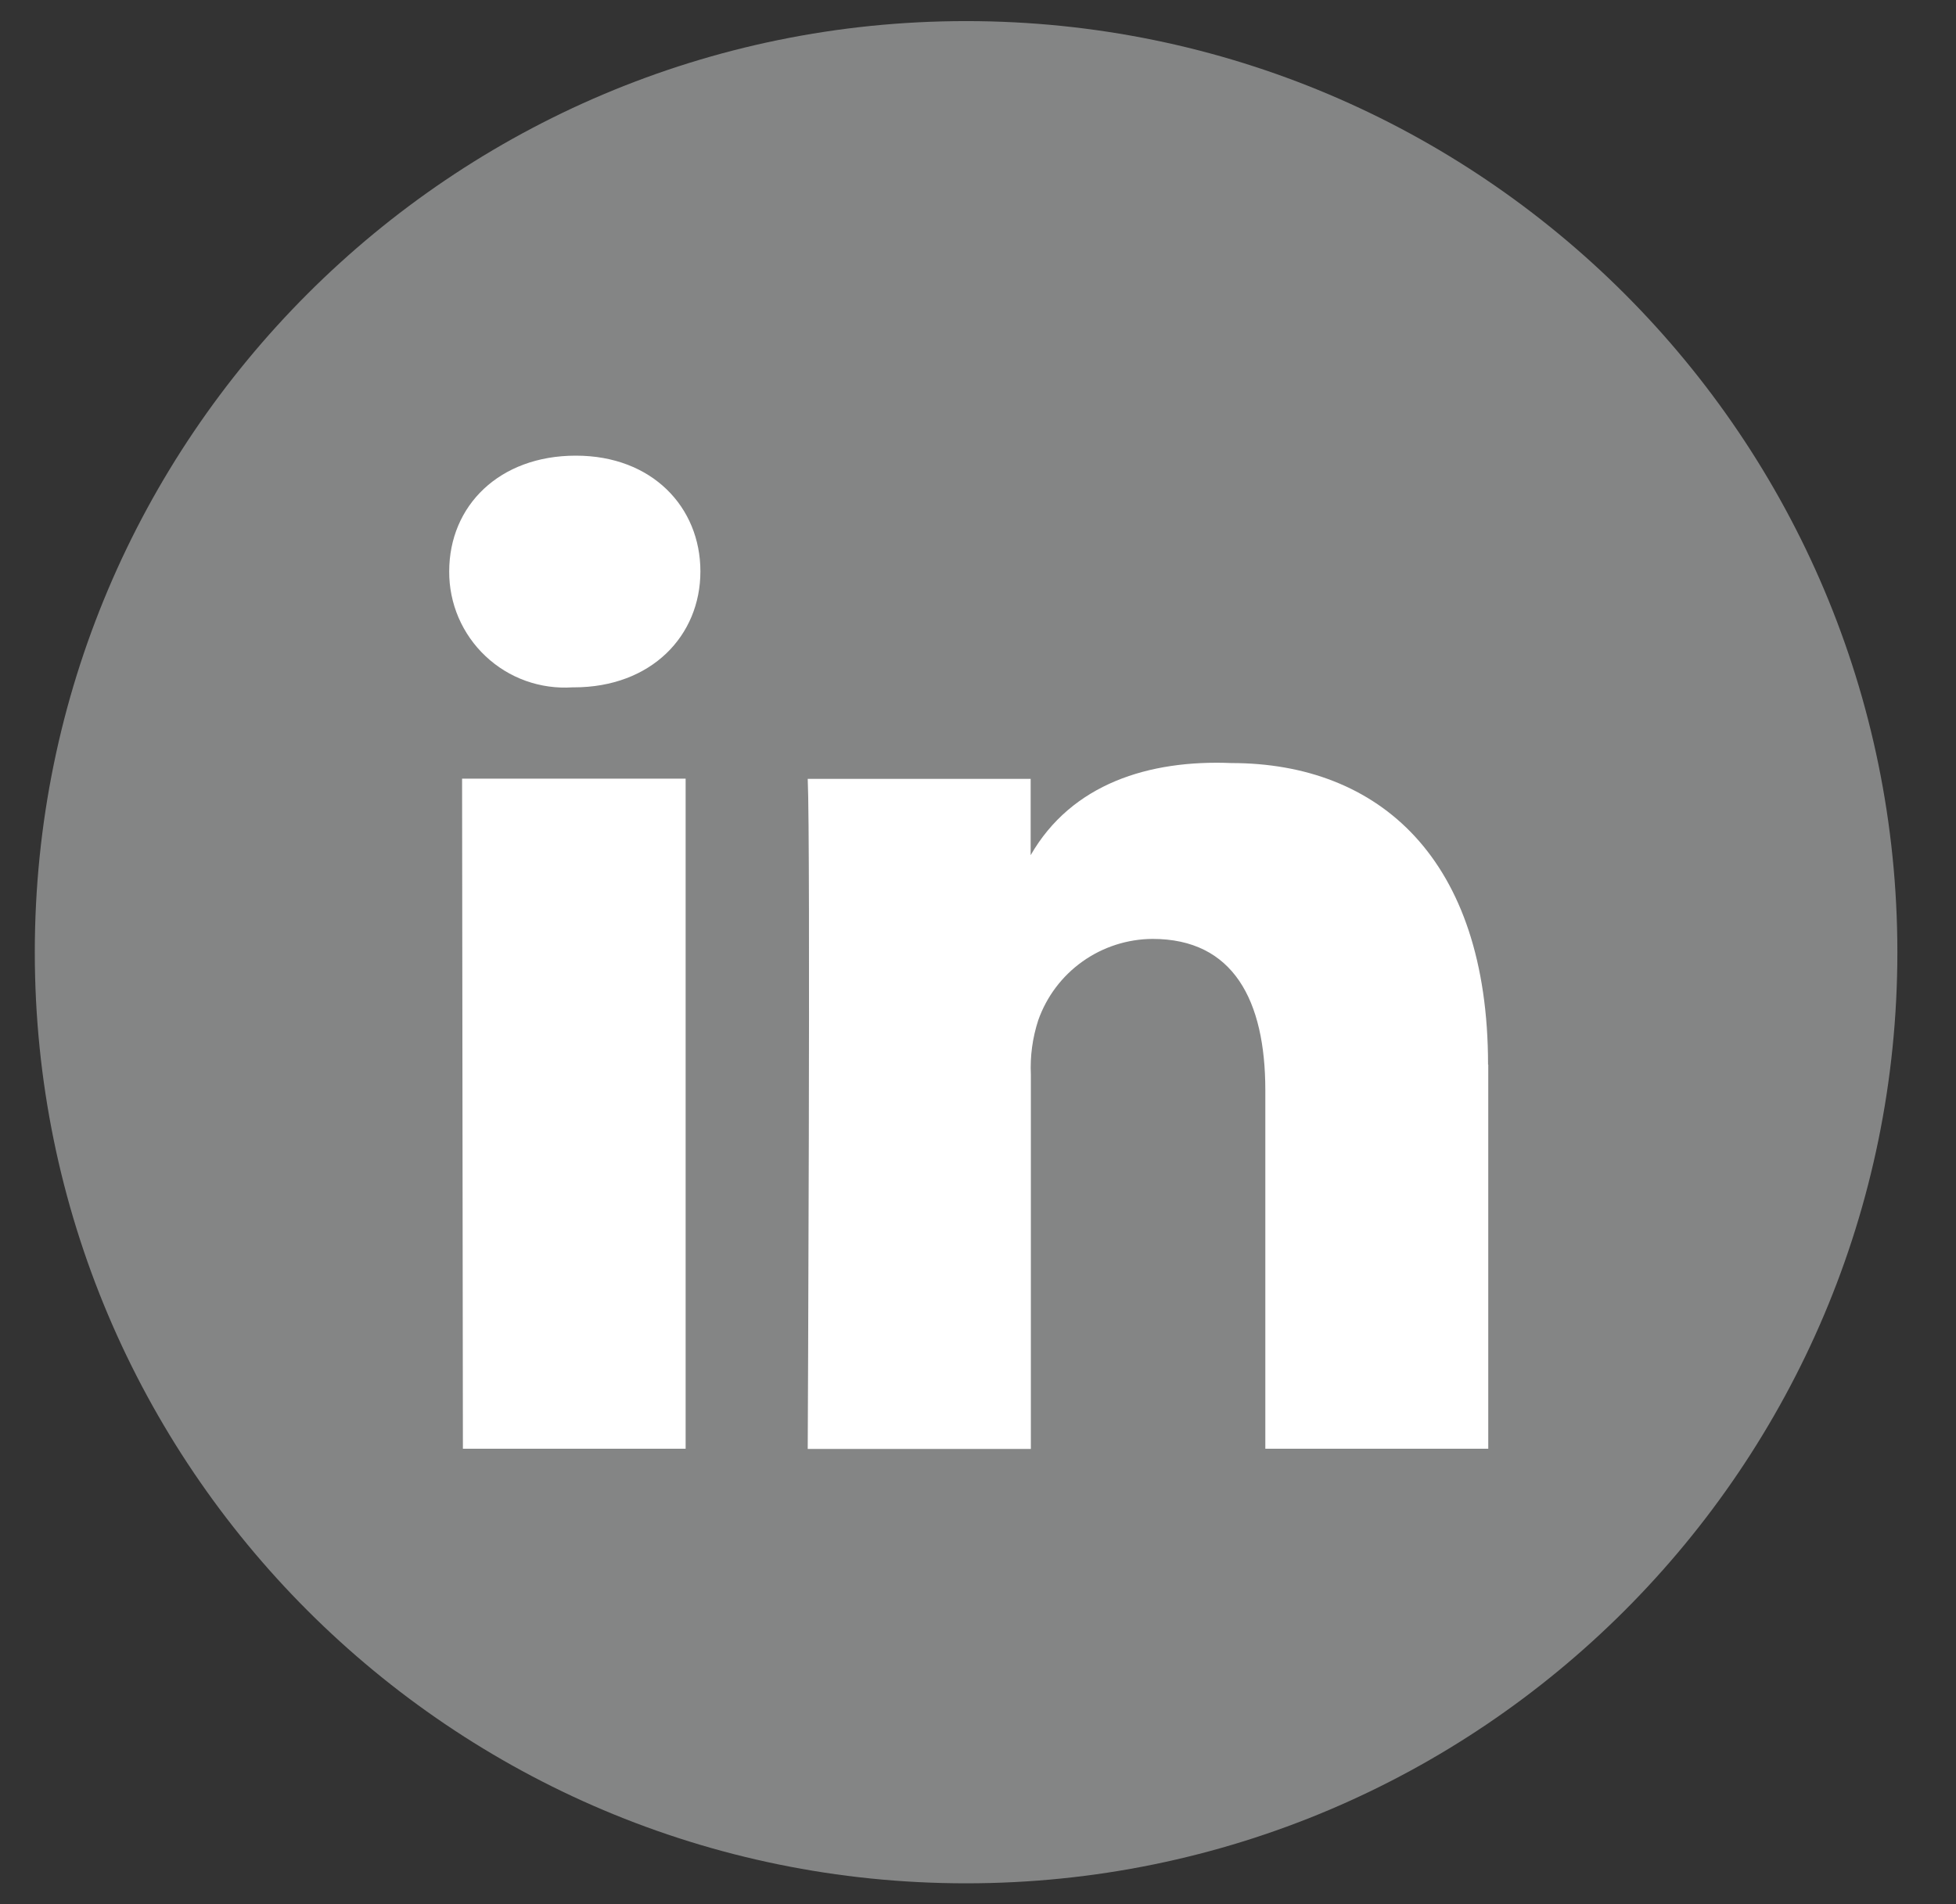 <svg width="38" height="37" viewBox="0 0 38 37" fill="none" xmlns="http://www.w3.org/2000/svg">
<rect x="0" y="0" width="38" height="37" fill="#333333" stroke="none"/>
<g clip-path="url(#clip0_656_254)">
<path d="M18.769 36.595C28.761 36.595 36.861 28.495 36.861 18.503C36.861 8.51 28.761 0.41 18.769 0.41C8.776 0.41 0.676 8.51 0.676 18.503C0.676 28.495 8.776 36.595 18.769 36.595Z" fill="#848585"/>
<path d="M28.913 20.686V28.15H24.582V21.186C24.582 19.436 23.96 18.244 22.391 18.244C21.903 18.247 21.427 18.4 21.03 18.683C20.632 18.966 20.332 19.365 20.17 19.825C20.059 20.166 20.01 20.524 20.027 20.882V28.154H15.692C15.692 28.154 15.749 16.355 15.692 15.134H20.023V16.617C20.821 15.228 22.325 14.761 23.923 14.827C26.791 14.827 28.909 16.687 28.909 20.686H28.913ZM11.185 8.854C9.702 8.854 8.727 9.825 8.727 11.103C8.725 11.411 8.787 11.717 8.908 12C9.03 12.283 9.208 12.539 9.433 12.75C9.657 12.962 9.923 13.125 10.213 13.229C10.504 13.333 10.812 13.376 11.12 13.356H11.148C12.656 13.356 13.607 12.352 13.607 11.103C13.607 9.853 12.668 8.854 11.189 8.854H11.185ZM8.993 28.15H13.32V15.13H8.977L8.993 28.15Z" fill="white"/>
</g>
<defs>
<clipPath id="clip0_656_254">
<rect width="37" height="37" fill="white" transform="translate(0.267)"/>
</clipPath>
</defs>
</svg>
